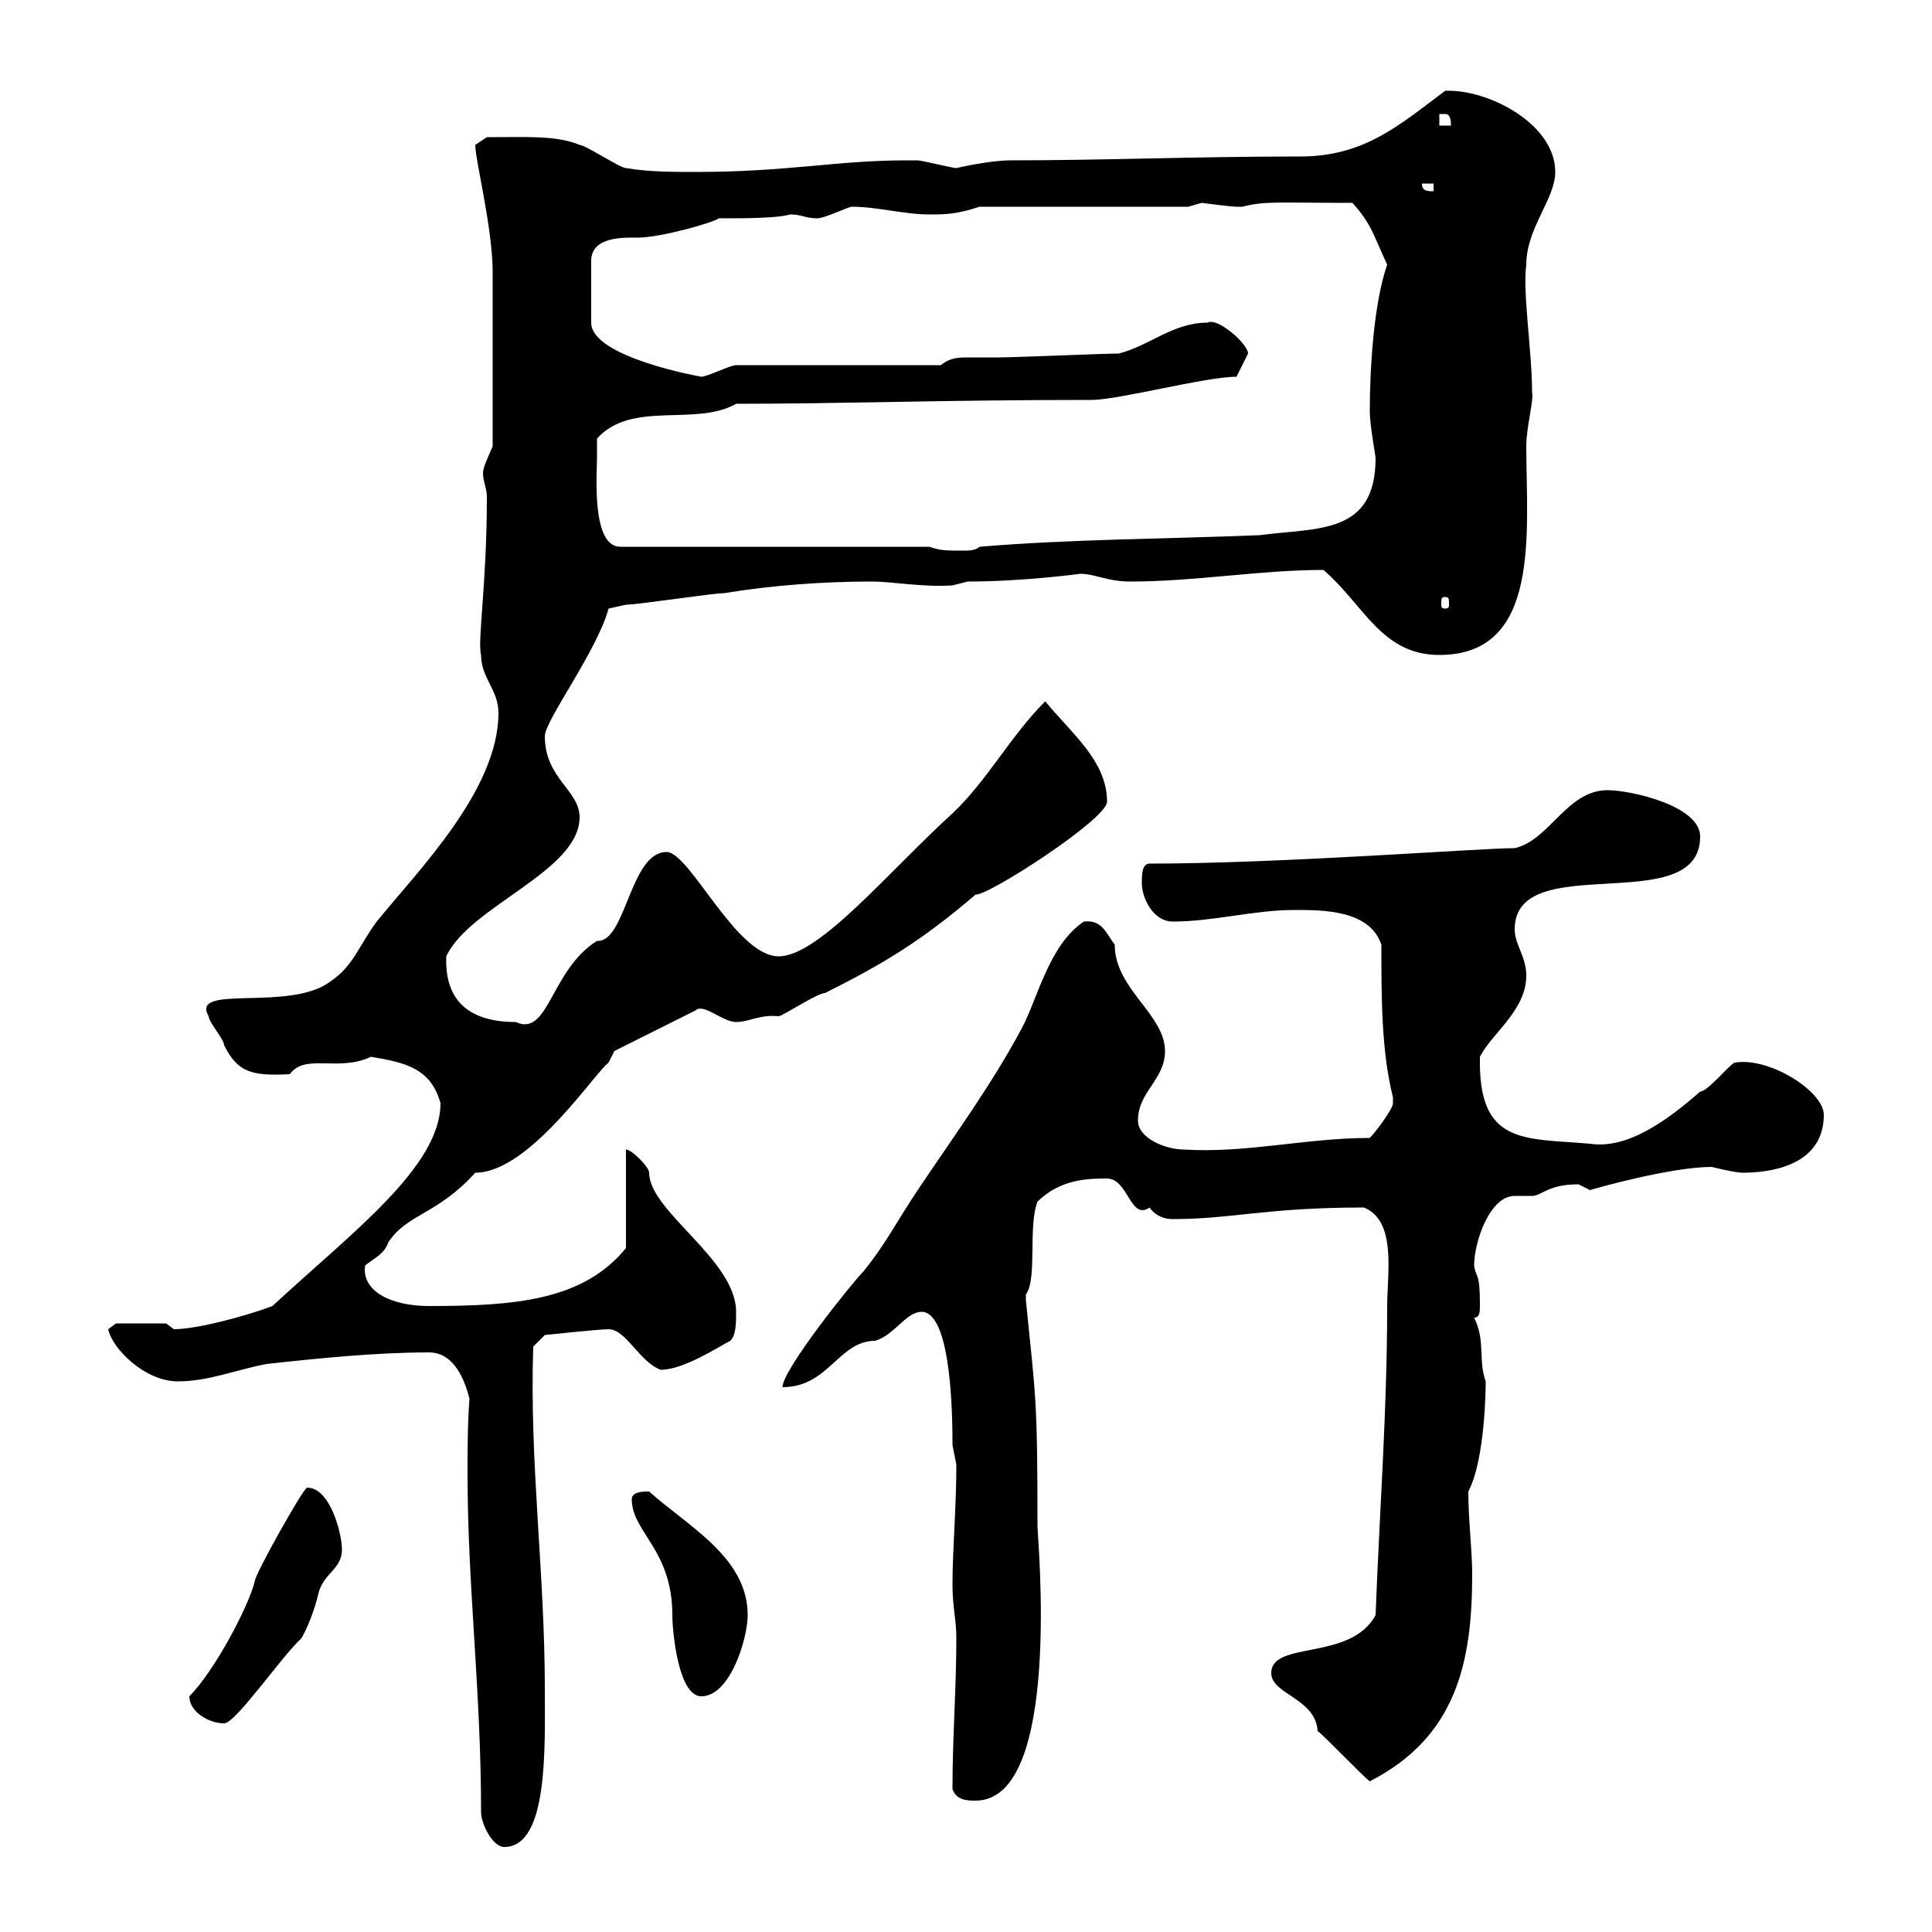 <svg xmlns="http://www.w3.org/2000/svg" xmlns:xlink="http://www.w3.org/1999/xlink" width="300" height="300"><path d="M72.90 217.20C72.60 221.10 72.60 225.30 72.60 228.90C72.60 246.30 74.70 262.50 74.70 281.40C74.70 283.20 76.50 286.80 78.30 286.80C85.20 286.80 84.60 271.20 84.60 262.20C84.60 244.20 82.20 227.10 82.80 209.10L84.60 207.30C84.60 207.30 93 206.40 94.50 206.40C97.20 206.40 99.30 211.50 102.60 212.70C106.20 212.70 111.60 209.10 113.40 208.20C114.30 207.30 114.30 205.50 114.30 203.70C114.30 195.60 100.80 188.10 100.80 182.10C100.80 181.20 98.10 178.50 97.20 178.50L97.20 193.80C90.60 201.90 80.10 202.80 66.60 202.80C60.60 202.80 56.10 200.40 56.70 196.50C58.20 195.30 59.70 194.70 60.30 192.90C63.30 188.40 67.80 188.70 73.80 182.10C82.20 182.10 92.40 166.50 94.50 165C94.50 165 95.40 163.20 95.40 163.20L108 156.90C109.20 155.70 112.20 158.70 114.30 158.70C116.40 158.70 117.90 157.50 120.90 157.80C121.50 157.80 126.90 154.20 128.10 154.20C137.10 149.70 143.10 146.10 151.50 138.90C153.30 139.20 171.90 127.20 171.90 124.50C171.90 118.20 166.50 114 162.30 108.90C156.90 114.30 153.30 121.20 147.90 126.30C138 135.30 127.20 148.50 120.90 148.50C114.30 148.50 107.10 132.30 103.50 132.30C97.80 132.30 97.20 146.40 92.70 146.10C85.50 150.60 85.20 161.10 80.10 158.70C73.20 158.70 69 155.70 69.30 148.50C72.90 140.70 90 135.30 90 126.90C90 122.70 84.60 120.90 84.60 114.30C84.60 111.90 92.70 101.10 94.50 94.50C94.50 94.50 97.20 93.90 97.20 93.90C99 93.90 110.70 92.10 112.50 92.10C119.70 90.90 127.80 90.30 135.30 90.30C138.60 90.30 143.10 91.20 147.90 90.90C147.90 90.90 150.30 90.30 150.30 90.30C159 90.30 167.70 89.10 167.70 89.10C170.10 89.10 171.90 90.30 175.50 90.30C185.70 90.30 195.60 88.50 205.50 88.50C211.80 93.90 214.50 101.70 223.50 101.70C239.40 101.70 237 82.50 237 69.30C237 66.30 238.20 62.10 237.90 60.90C237.90 54.60 236.40 45.30 237 41.10C237 35.40 241.50 30.90 241.50 26.70C241.50 19.20 231 13.80 224.40 14.10C217.20 19.50 211.80 24.30 201.90 24.30C185.40 24.30 171.60 24.90 156.90 24.90C153.60 24.90 148.50 26.10 148.50 26.10C147.90 26.10 143.10 24.90 142.50 24.90C141.60 24.90 141 24.90 140.70 24.90C129.90 24.90 122.40 26.70 108 26.70C104.40 26.70 100.80 26.70 97.20 26.10C96.30 26.10 90.90 22.50 90 22.50C86.40 21 81.90 21.30 75.60 21.30C75.60 21.30 73.80 22.50 73.80 22.50C73.80 24.90 76.50 35.40 76.50 42.30C76.50 47.10 76.50 56.70 76.50 69.30C75.60 71.40 75 72.60 75 73.50C75 74.70 75.60 75.90 75.60 77.10C75.60 90.90 74.10 99.60 74.70 101.70C74.70 105.30 77.40 107.10 77.40 110.70C77.40 122.70 64.80 135.30 58.50 143.10C55.80 146.70 54.90 150 51.30 152.40C45 157.20 29.40 152.70 32.40 157.80C32.40 158.70 34.80 161.40 34.80 162.30C36.90 166.50 39 167.10 45 166.80C47.40 163.50 52.50 166.50 57.60 164.10C63 165 66.90 165.90 68.40 171.30C68.40 181.20 54.60 191.40 42.30 202.80C38.40 204.30 30.60 206.40 27 206.40C27 206.40 25.80 205.50 25.80 205.50L18 205.50L16.80 206.40C17.40 209.40 22.50 214.50 27.60 214.50C32.40 214.50 36.60 212.70 41.40 211.80C49.50 210.90 58.50 210 66.60 210C70.20 210 72 213.60 72.90 217.20ZM147.90 277.80C148.50 279.60 150.30 279.60 151.50 279.60C165 279.60 161.10 238.80 161.10 237C161.10 216.90 160.80 216.90 159.30 201.90C159.30 201.90 159.30 201.90 159.30 201C161.10 198.60 159.60 190.50 161.10 186.60C164.70 183 169.20 183 171.90 183C175.20 183 175.50 189.60 178.50 187.50C179.10 188.40 180.30 189.30 182.10 189.30C191.40 189.30 196.50 187.50 211.80 187.50C216.90 189.60 215.40 197.70 215.40 202.80C215.40 219 214.20 234.90 213.60 250.80C209.70 258 197.40 254.70 197.40 259.80C197.40 263.10 204.30 263.70 204.60 268.80C205.50 269.40 211.80 276 212.70 276.60C226.20 269.70 228.60 258 228.60 244.50C228.60 240.60 228 236.10 228 231.60C230.70 226.50 230.70 214.80 230.70 214.50C229.50 211.20 230.70 208.20 228.90 204.60C229.80 204.60 229.80 203.70 229.80 202.50C229.80 197.40 229.20 198.60 228.90 196.50C228.90 192.90 231.30 185.70 235.20 185.70C236.40 185.70 237 185.70 237.90 185.70C239.40 185.70 240.30 183.90 245.10 183.90C245.10 183.90 246.90 184.80 246.90 184.80C247.80 184.50 259.50 181.20 265.80 181.20C265.80 181.20 269.40 182.10 270.60 182.10C274.50 182.10 283.20 181.20 283.20 173.10C283.20 169.50 274.80 164.10 269.40 165C268.80 165 265.20 169.50 264 169.50C259.20 173.70 252.90 178.50 246.90 177.60C236.70 176.70 229.50 177.90 229.80 164.10C231.60 160.50 237 156.90 237 151.50C237 148.50 235.20 146.70 235.20 144.30C235.20 131.70 264 142.80 264 129.90C264 125.10 253.20 122.70 249.60 122.70C243.30 122.70 240.60 130.50 235.20 131.70C229.80 131.70 198.90 134.10 178.50 134.10C177.30 134.10 177.30 135.90 177.30 137.10C177.30 139.50 179.10 143.10 182.10 143.10C188.40 143.10 194.70 141.30 201 141.30C205.50 141.30 212.70 141.30 214.50 146.70C214.50 155.10 214.50 163.20 216.30 170.40C216.30 170.40 216.30 170.40 216.30 171.30C216.30 172.20 213.60 175.80 212.70 176.70C202.80 176.70 193.50 179.10 183.90 178.50C180.90 178.50 176.70 176.70 176.70 174C176.70 169.50 180.90 167.70 180.90 163.20C180.90 157.50 173.10 153.60 173.10 146.70C171.60 144.60 171 142.80 168.30 143.10C162.90 146.70 161.10 155.10 158.70 159.60C153.90 168.60 147.90 176.70 142.50 184.80C138.90 190.20 137.70 192.90 134.10 197.40C132.30 199.20 121.50 212.70 121.50 215.40C128.70 215.40 130.20 208.20 135.90 208.20C138.90 207.30 140.70 203.70 143.10 203.70C147.90 203.70 147.90 221.10 147.90 224.40C147.90 224.40 148.50 227.40 148.50 227.40C148.50 234.30 147.90 240.60 147.90 246C147.90 249.60 148.50 251.40 148.50 254.40C148.50 262.20 147.90 269.70 147.90 277.80ZM29.40 263.40C29.40 265.80 32.40 267.60 34.80 267.60C36.60 267.60 43.80 257.10 46.80 254.40C47.70 252.90 48.90 249.90 49.50 247.20C50.40 244.20 53.10 243.60 53.10 240.60C53.10 238.20 51.30 231 47.70 231C47.10 231 39.60 244.50 39.60 245.40C38.70 249.30 33.30 259.50 29.40 263.40ZM98.10 232.80C98.10 237.90 104.40 240.60 104.40 250.80C104.40 253.20 105.30 263.40 108.90 263.40C113.40 263.40 116.10 254.40 116.10 250.80C116.10 241.80 106.80 237 100.80 231.60C99.90 231.60 98.10 231.60 98.10 232.80ZM224.40 92.70C225 92.70 225 93 225 93.90C225 94.20 225 94.50 224.40 94.50C223.80 94.50 223.80 94.20 223.80 93.90C223.80 93 223.80 92.70 224.40 92.70ZM144.30 84.90L96.30 84.90C91.80 84.90 92.70 73.50 92.70 71.10C92.70 71.10 92.70 69.30 92.70 68.10C98.10 62.10 108 66.30 114.30 62.70C130.80 62.70 146.10 62.10 169.50 62.10C173.70 62.10 187.20 58.50 192 58.50L193.80 54.90C193.80 53.40 189 49.20 187.50 50.10C182.10 50.10 178.50 53.70 173.70 54.90C171.30 54.90 157.50 55.50 155.10 55.50C153.60 55.50 152.10 55.50 150.60 55.50C148.80 55.50 147.60 55.50 146.10 56.70L114.30 56.70C113.40 56.70 109.80 58.50 108.90 58.50C108.90 58.50 91.80 55.50 91.80 50.10L91.80 40.50C91.80 36.60 97.20 36.90 99 36.90C102.60 36.90 111 34.50 111.60 33.90C115.80 33.90 120.60 33.90 122.70 33.30C124.50 33.30 125.10 33.90 126.90 33.90C128.10 33.90 131.70 32.10 132.30 32.10C136.20 32.10 140.40 33.30 144.30 33.30C146.70 33.30 148.50 33.30 152.10 32.10L184.50 32.10C184.50 32.10 186.60 31.50 186.60 31.50C186.60 31.50 191.10 32.10 192 32.10C192 32.10 192.90 32.10 192.90 32.10C196.50 31.20 198 31.50 210 31.50C213 34.80 213.30 36.60 215.40 41.10C213.30 47.10 212.70 57.30 212.70 63.90C212.70 66 213.60 70.80 213.60 71.10C213.60 83.10 204.60 81.90 195.60 83.10C180.90 83.70 166.50 83.70 152.10 84.90C151.50 85.50 150.30 85.50 149.70 85.50C146.70 85.50 146.10 85.50 144.30 84.90ZM220.80 28.50L222.60 28.50L222.60 29.70C221.70 29.70 220.80 29.70 220.80 28.50ZM223.50 17.70C223.50 17.70 223.50 17.70 224.40 17.70C225.30 17.70 225.30 18.90 225.30 19.50L223.50 19.50Z"/></svg>